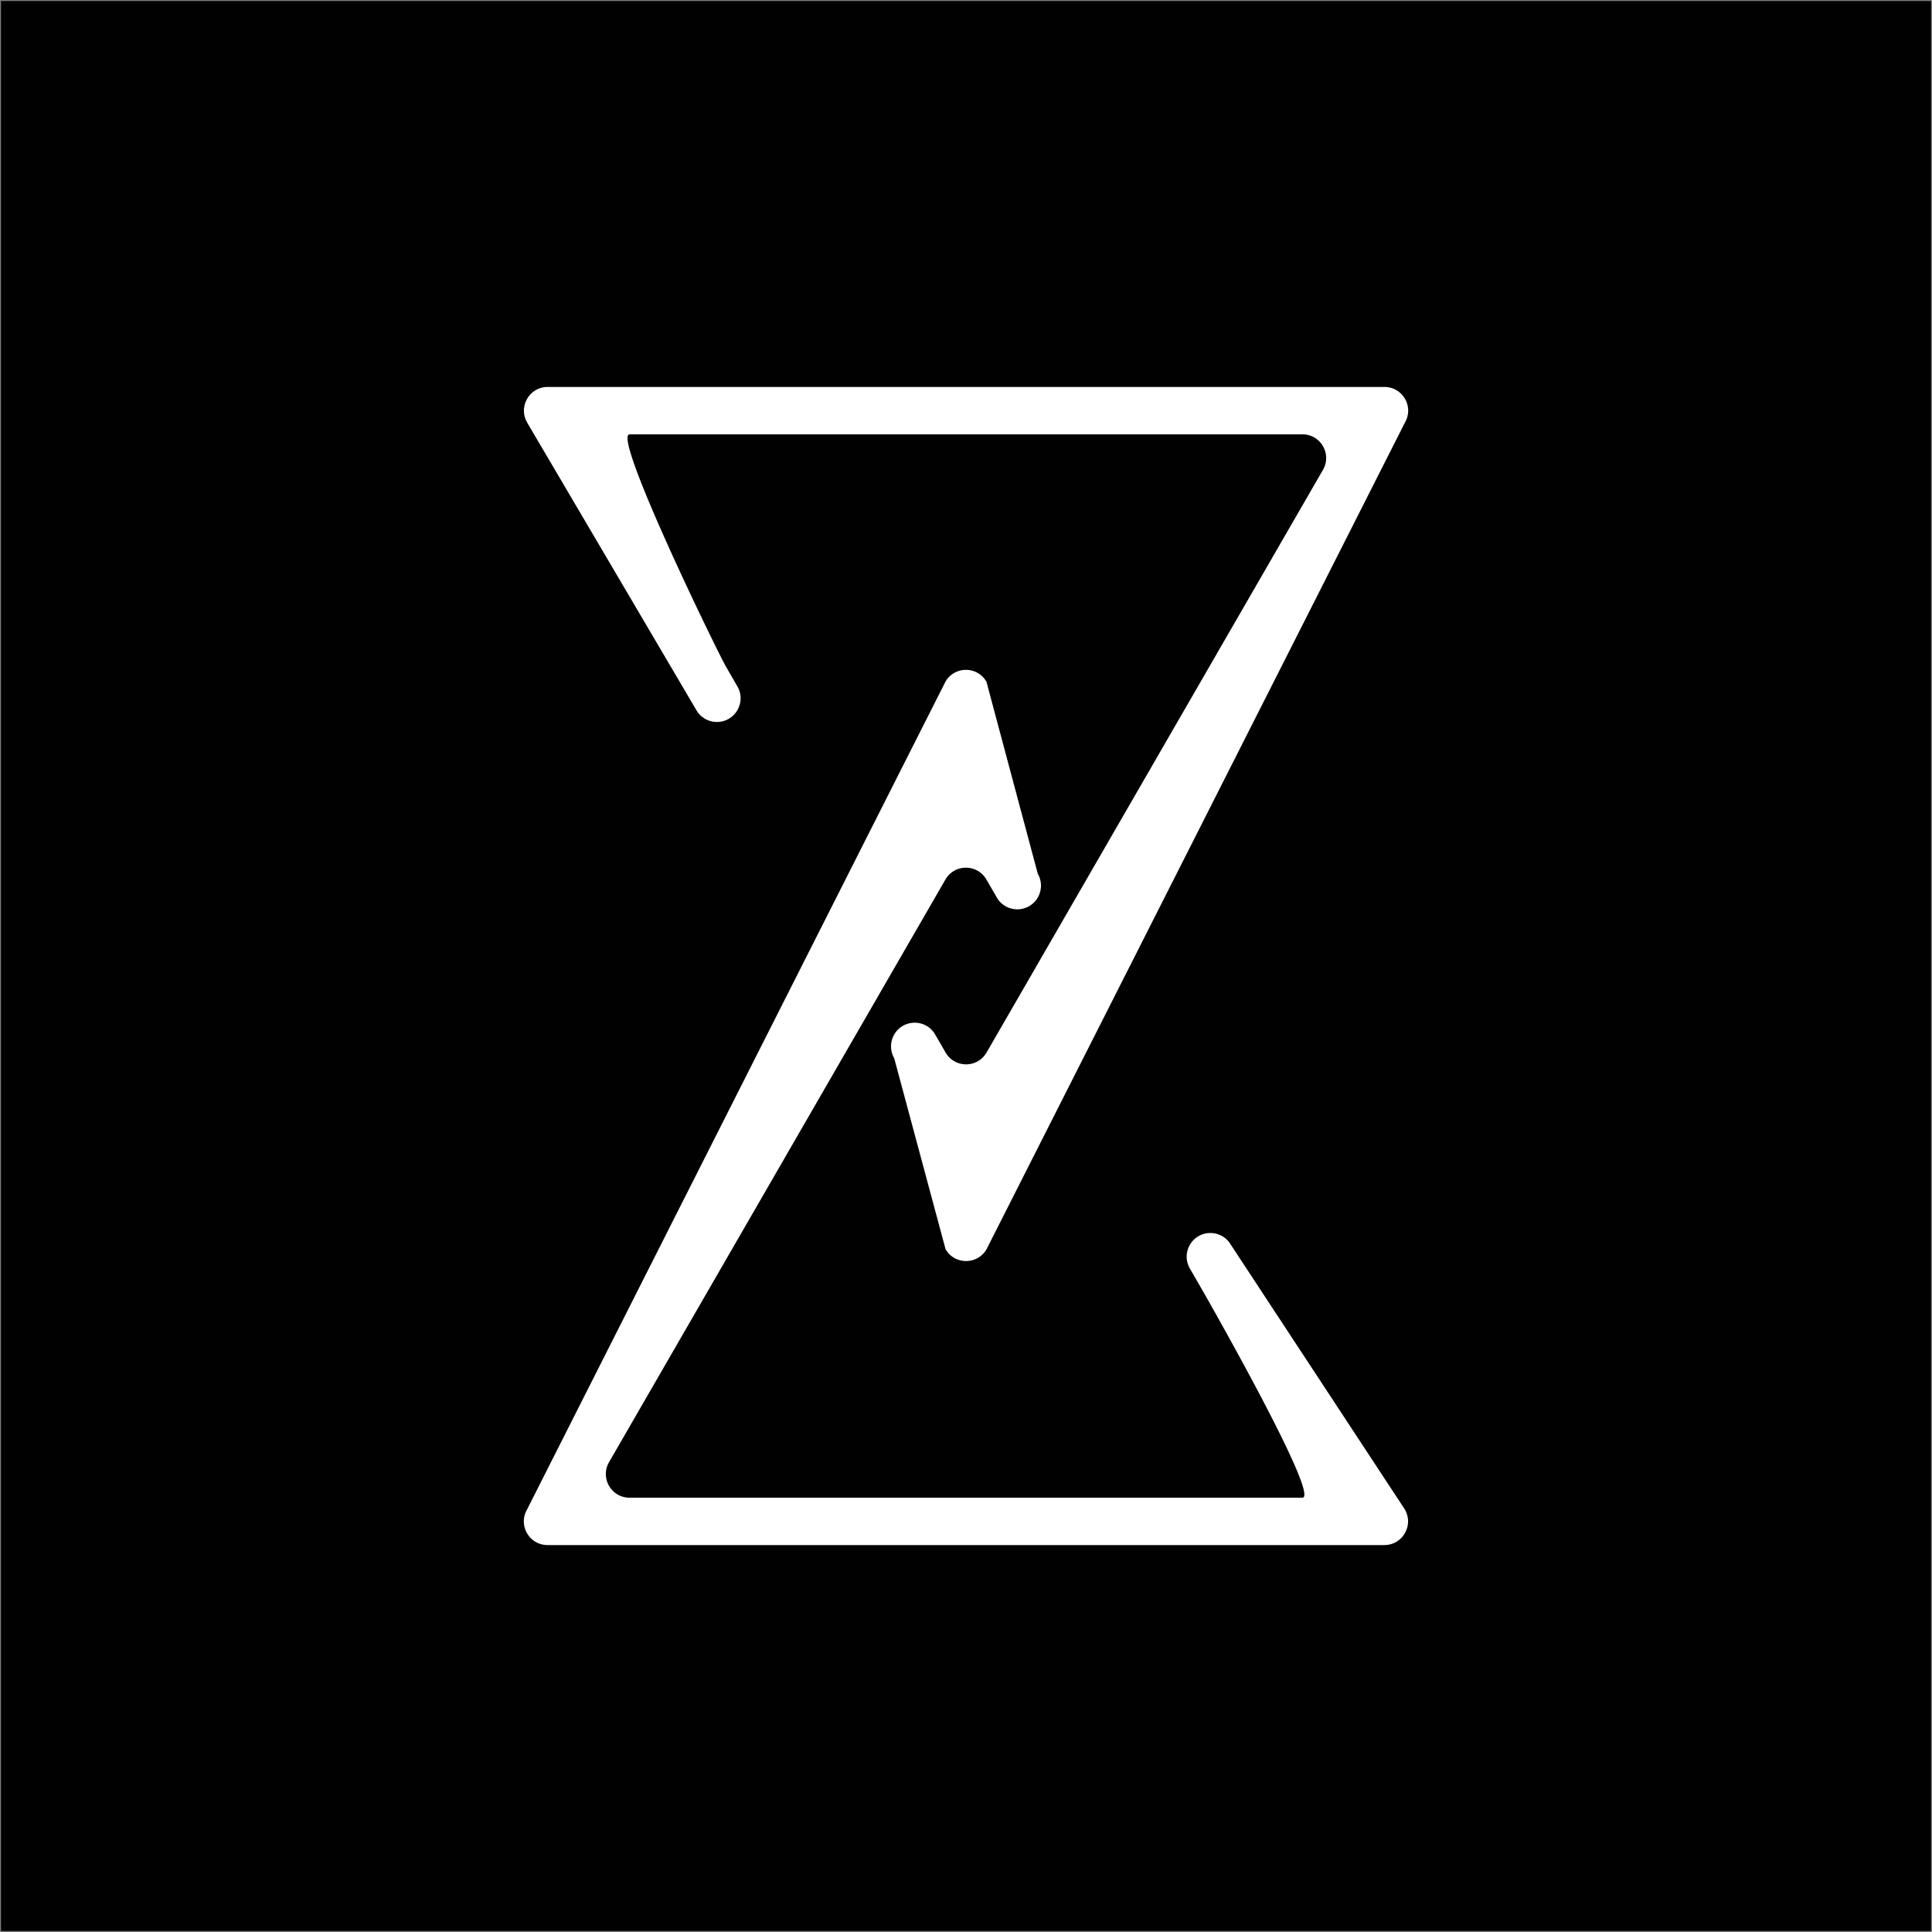 <?xml version="1.0" encoding="UTF-8"?>
<svg data-bbox="0.5 0.5 1000 1000" viewBox="0 0 1001 1001" xmlns="http://www.w3.org/2000/svg" data-type="color">
    <rect x="0" y="0" width="1001" height="1001" fill="#808080" stroke="none"/>
    <g>
        <path fill="#010101" d="M1000.5.5v1000H.5V.5z" data-color="1"/>
        <path d="m273.11 218.92 87.69 149.01c2.19 3.8 6.23 6.13 10.63 6.13 9.44 0 15.35-10.22 10.63-18.4l-5.83-10.1c-4.72-8.18-59.44-120.52-50-120.52h348.59c9.44 0 15.35 10.22 10.63 18.4L511.16 545.32c-4.72 8.18-16.52 8.18-21.24 0l-5.38-9.3c-4.72-8.18-16.52-8.18-21.24 0a12.26 12.26 0 0 0 0 12.26l26.61 98.95c4.72 8.18 16.52 8.18 21.24 0l216.79-428.34c4.72-8.18-1.19-18.4-10.63-18.4H283.75c-9.44 0-15.35 10.22-10.63 18.4l-.02.02Z" fill="#ffffff" data-color="2"/>
        <path d="m727.91 782.12-90.16-137.15c-2.19-3.8-6.23-6.13-10.63-6.13-9.44 0-15.35 10.22-10.63 18.4l5.83 10.1c4.72 8.18 61.89 108.64 52.45 108.64H326.18c-9.44 0-15.35-10.22-10.63-18.4L489.84 455.7c4.72-8.18 16.52-8.18 21.24 0l5.38 9.3c4.72 8.18 16.52 8.18 21.24 0a12.26 12.26 0 0 0 0-12.26l-26.61-99.54c-4.72-8.18-16.52-8.18-21.24 0L273.06 782.12c-4.72 8.18 1.19 18.4 10.63 18.4h433.56c9.44 0 15.35-10.22 10.63-18.4l.04.02Z" fill="#ffffff" data-color="2"/>
    </g>
</svg>

